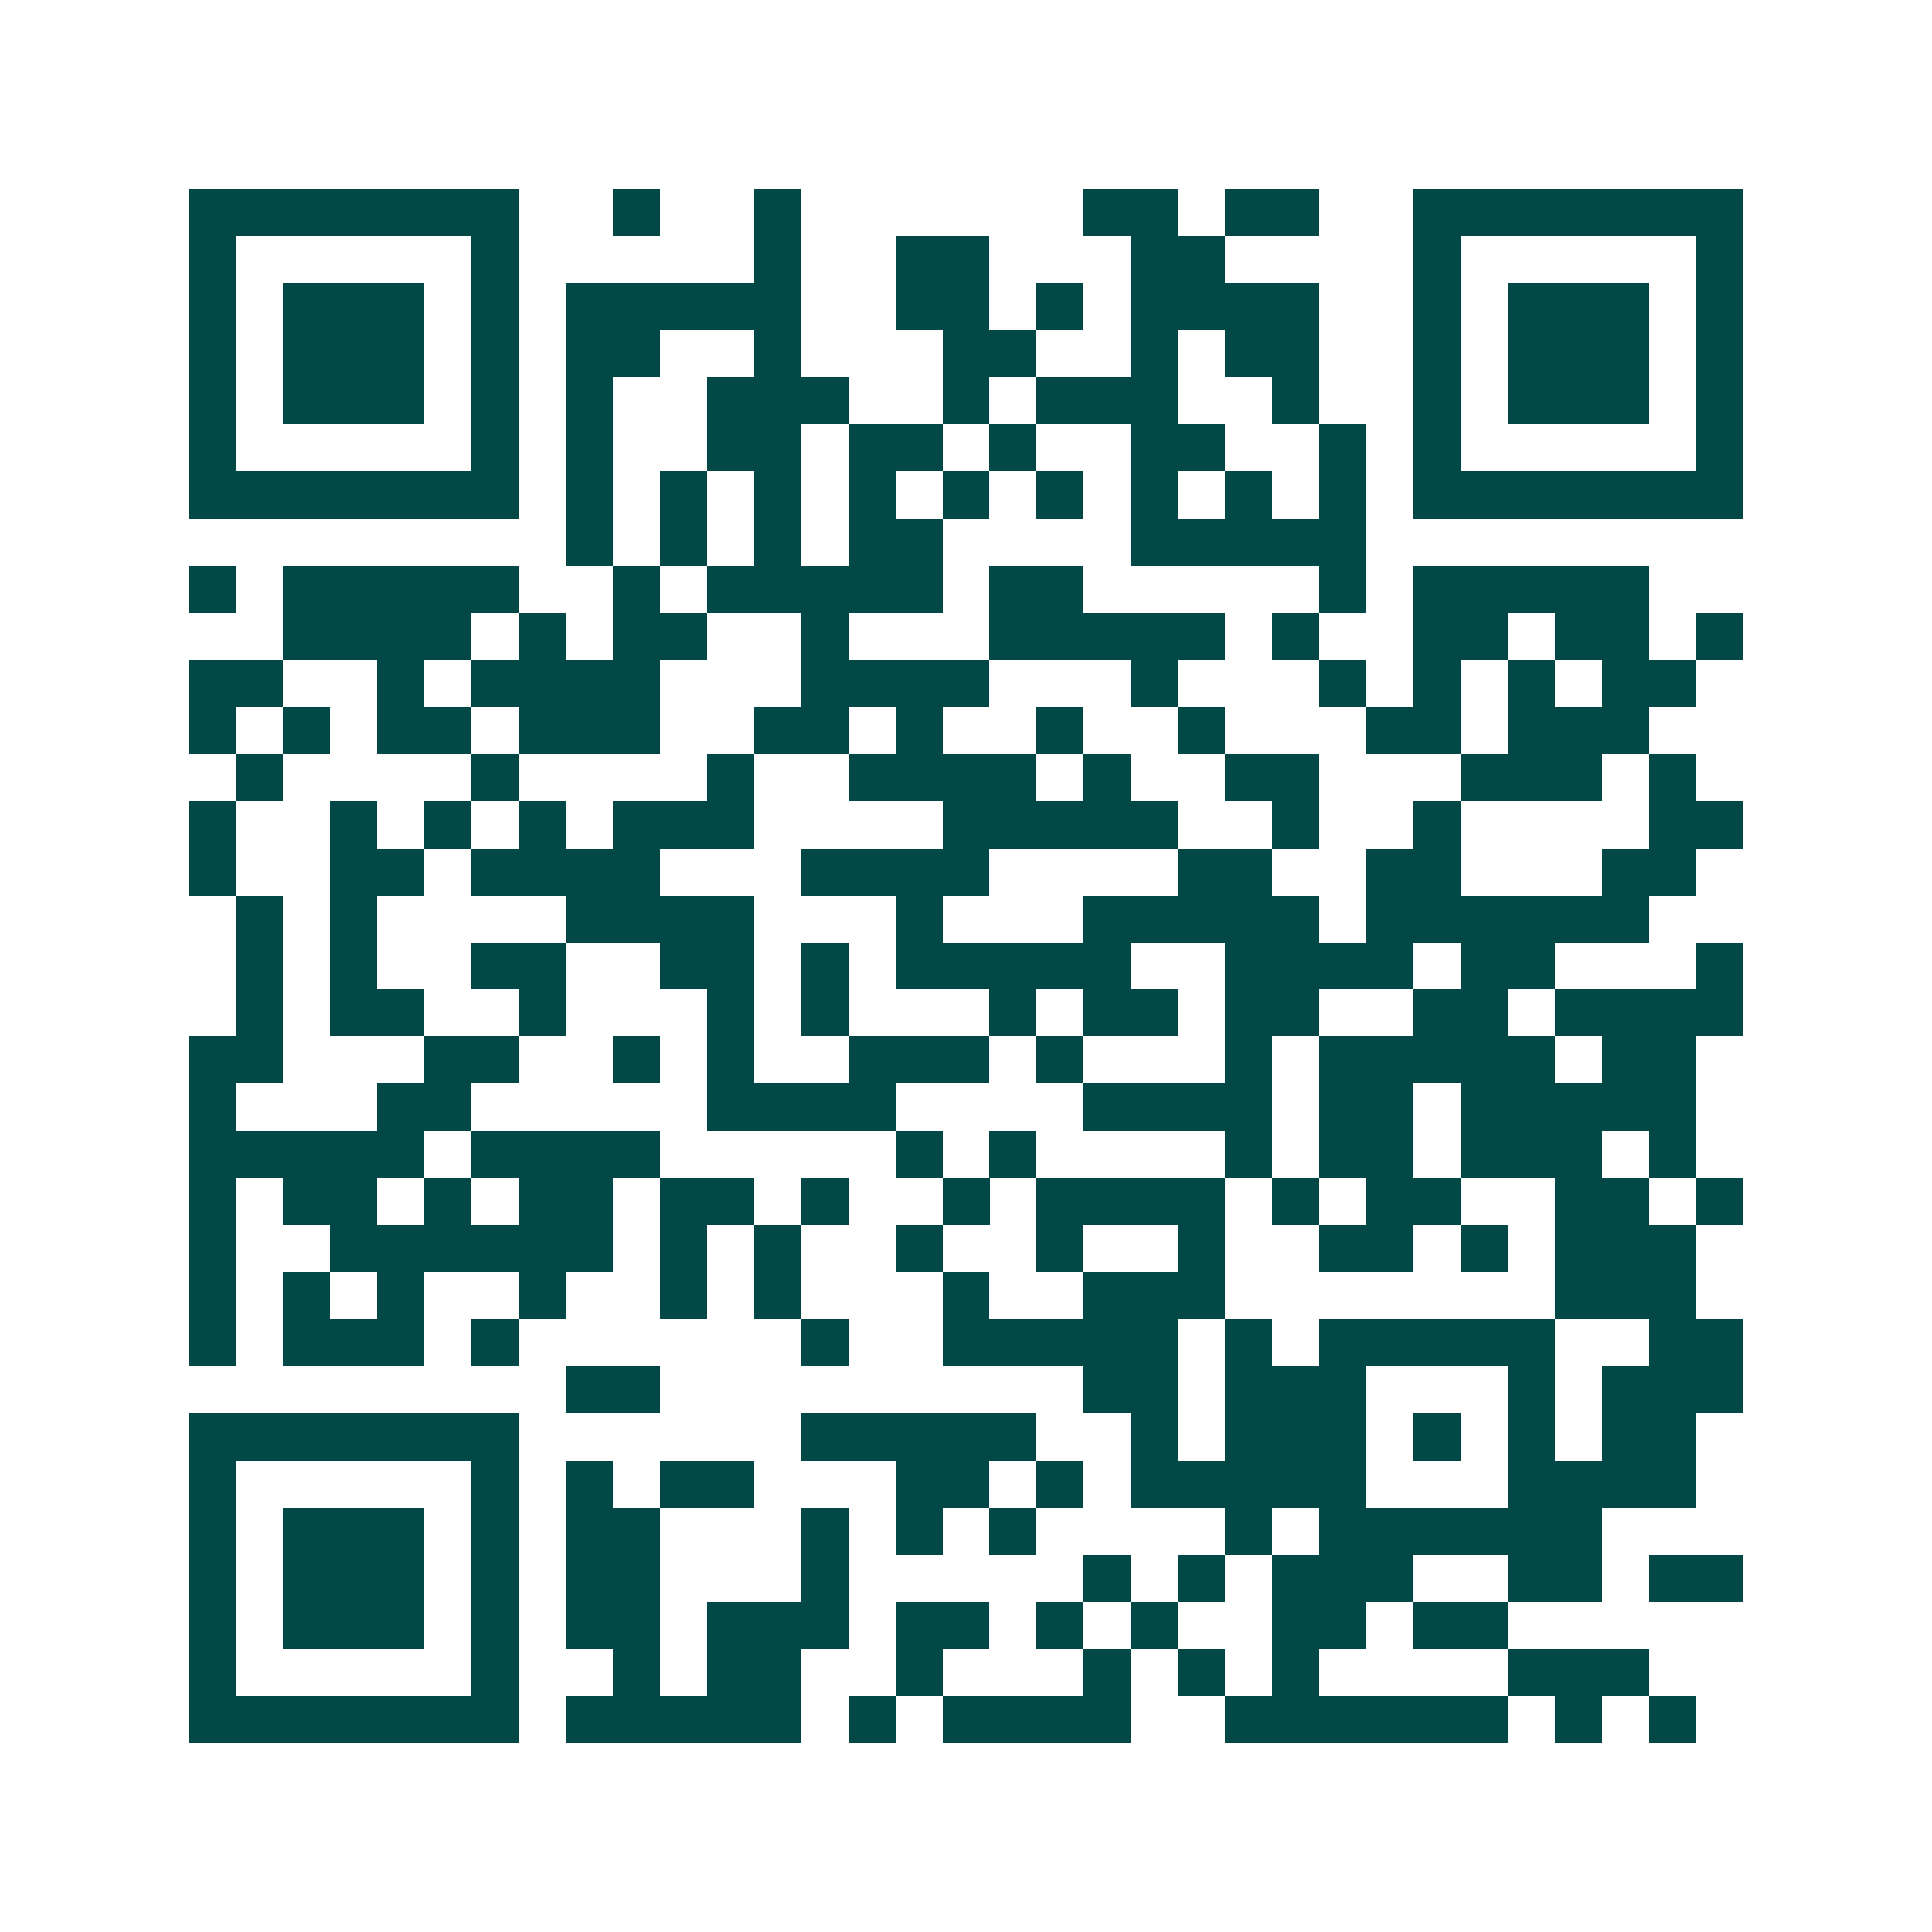 <svg xmlns="http://www.w3.org/2000/svg" width="200" height="200" viewBox="0 0 41 41" shape-rendering="crispEdges"><path fill="#ffffff" d="M0 0h41v41H0z"/><path stroke="#014847" d="M4 4.5h7m2 0h1m2 0h1m6 0h2m1 0h2m2 0h7M4 5.5h1m5 0h1m5 0h1m2 0h2m3 0h2m4 0h1m5 0h1M4 6.5h1m1 0h3m1 0h1m1 0h5m2 0h2m1 0h1m1 0h4m2 0h1m1 0h3m1 0h1M4 7.5h1m1 0h3m1 0h1m1 0h2m2 0h1m3 0h2m2 0h1m1 0h2m2 0h1m1 0h3m1 0h1M4 8.5h1m1 0h3m1 0h1m1 0h1m2 0h3m2 0h1m1 0h3m2 0h1m2 0h1m1 0h3m1 0h1M4 9.5h1m5 0h1m1 0h1m2 0h2m1 0h2m1 0h1m2 0h2m2 0h1m1 0h1m5 0h1M4 10.5h7m1 0h1m1 0h1m1 0h1m1 0h1m1 0h1m1 0h1m1 0h1m1 0h1m1 0h1m1 0h7M12 11.5h1m1 0h1m1 0h1m1 0h2m4 0h5M4 12.5h1m1 0h5m2 0h1m1 0h5m1 0h2m5 0h1m1 0h5M6 13.5h4m1 0h1m1 0h2m2 0h1m3 0h5m1 0h1m2 0h2m1 0h2m1 0h1M4 14.5h2m2 0h1m1 0h4m3 0h4m3 0h1m3 0h1m1 0h1m1 0h1m1 0h2M4 15.5h1m1 0h1m1 0h2m1 0h3m2 0h2m1 0h1m2 0h1m2 0h1m3 0h2m1 0h3M5 16.5h1m4 0h1m4 0h1m2 0h4m1 0h1m2 0h2m3 0h3m1 0h1M4 17.5h1m2 0h1m1 0h1m1 0h1m1 0h3m4 0h5m2 0h1m2 0h1m4 0h2M4 18.5h1m2 0h2m1 0h4m3 0h4m4 0h2m2 0h2m3 0h2M5 19.5h1m1 0h1m4 0h4m3 0h1m3 0h5m1 0h6M5 20.5h1m1 0h1m2 0h2m2 0h2m1 0h1m1 0h5m2 0h4m1 0h2m3 0h1M5 21.5h1m1 0h2m2 0h1m3 0h1m1 0h1m3 0h1m1 0h2m1 0h2m2 0h2m1 0h4M4 22.5h2m3 0h2m2 0h1m1 0h1m2 0h3m1 0h1m3 0h1m1 0h5m1 0h2M4 23.5h1m3 0h2m5 0h4m4 0h4m1 0h2m1 0h5M4 24.5h5m1 0h4m5 0h1m1 0h1m4 0h1m1 0h2m1 0h3m1 0h1M4 25.5h1m1 0h2m1 0h1m1 0h2m1 0h2m1 0h1m2 0h1m1 0h4m1 0h1m1 0h2m2 0h2m1 0h1M4 26.5h1m2 0h6m1 0h1m1 0h1m2 0h1m2 0h1m2 0h1m2 0h2m1 0h1m1 0h3M4 27.5h1m1 0h1m1 0h1m2 0h1m2 0h1m1 0h1m3 0h1m2 0h3m7 0h3M4 28.5h1m1 0h3m1 0h1m6 0h1m2 0h5m1 0h1m1 0h5m2 0h2M12 29.5h2m9 0h2m1 0h3m3 0h1m1 0h3M4 30.5h7m6 0h5m2 0h1m1 0h3m1 0h1m1 0h1m1 0h2M4 31.5h1m5 0h1m1 0h1m1 0h2m3 0h2m1 0h1m1 0h5m3 0h4M4 32.5h1m1 0h3m1 0h1m1 0h2m3 0h1m1 0h1m1 0h1m4 0h1m1 0h6M4 33.5h1m1 0h3m1 0h1m1 0h2m3 0h1m5 0h1m1 0h1m1 0h3m2 0h2m1 0h2M4 34.5h1m1 0h3m1 0h1m1 0h2m1 0h3m1 0h2m1 0h1m1 0h1m2 0h2m1 0h2M4 35.5h1m5 0h1m2 0h1m1 0h2m2 0h1m3 0h1m1 0h1m1 0h1m4 0h3M4 36.5h7m1 0h5m1 0h1m1 0h4m2 0h6m1 0h1m1 0h1"/></svg>
